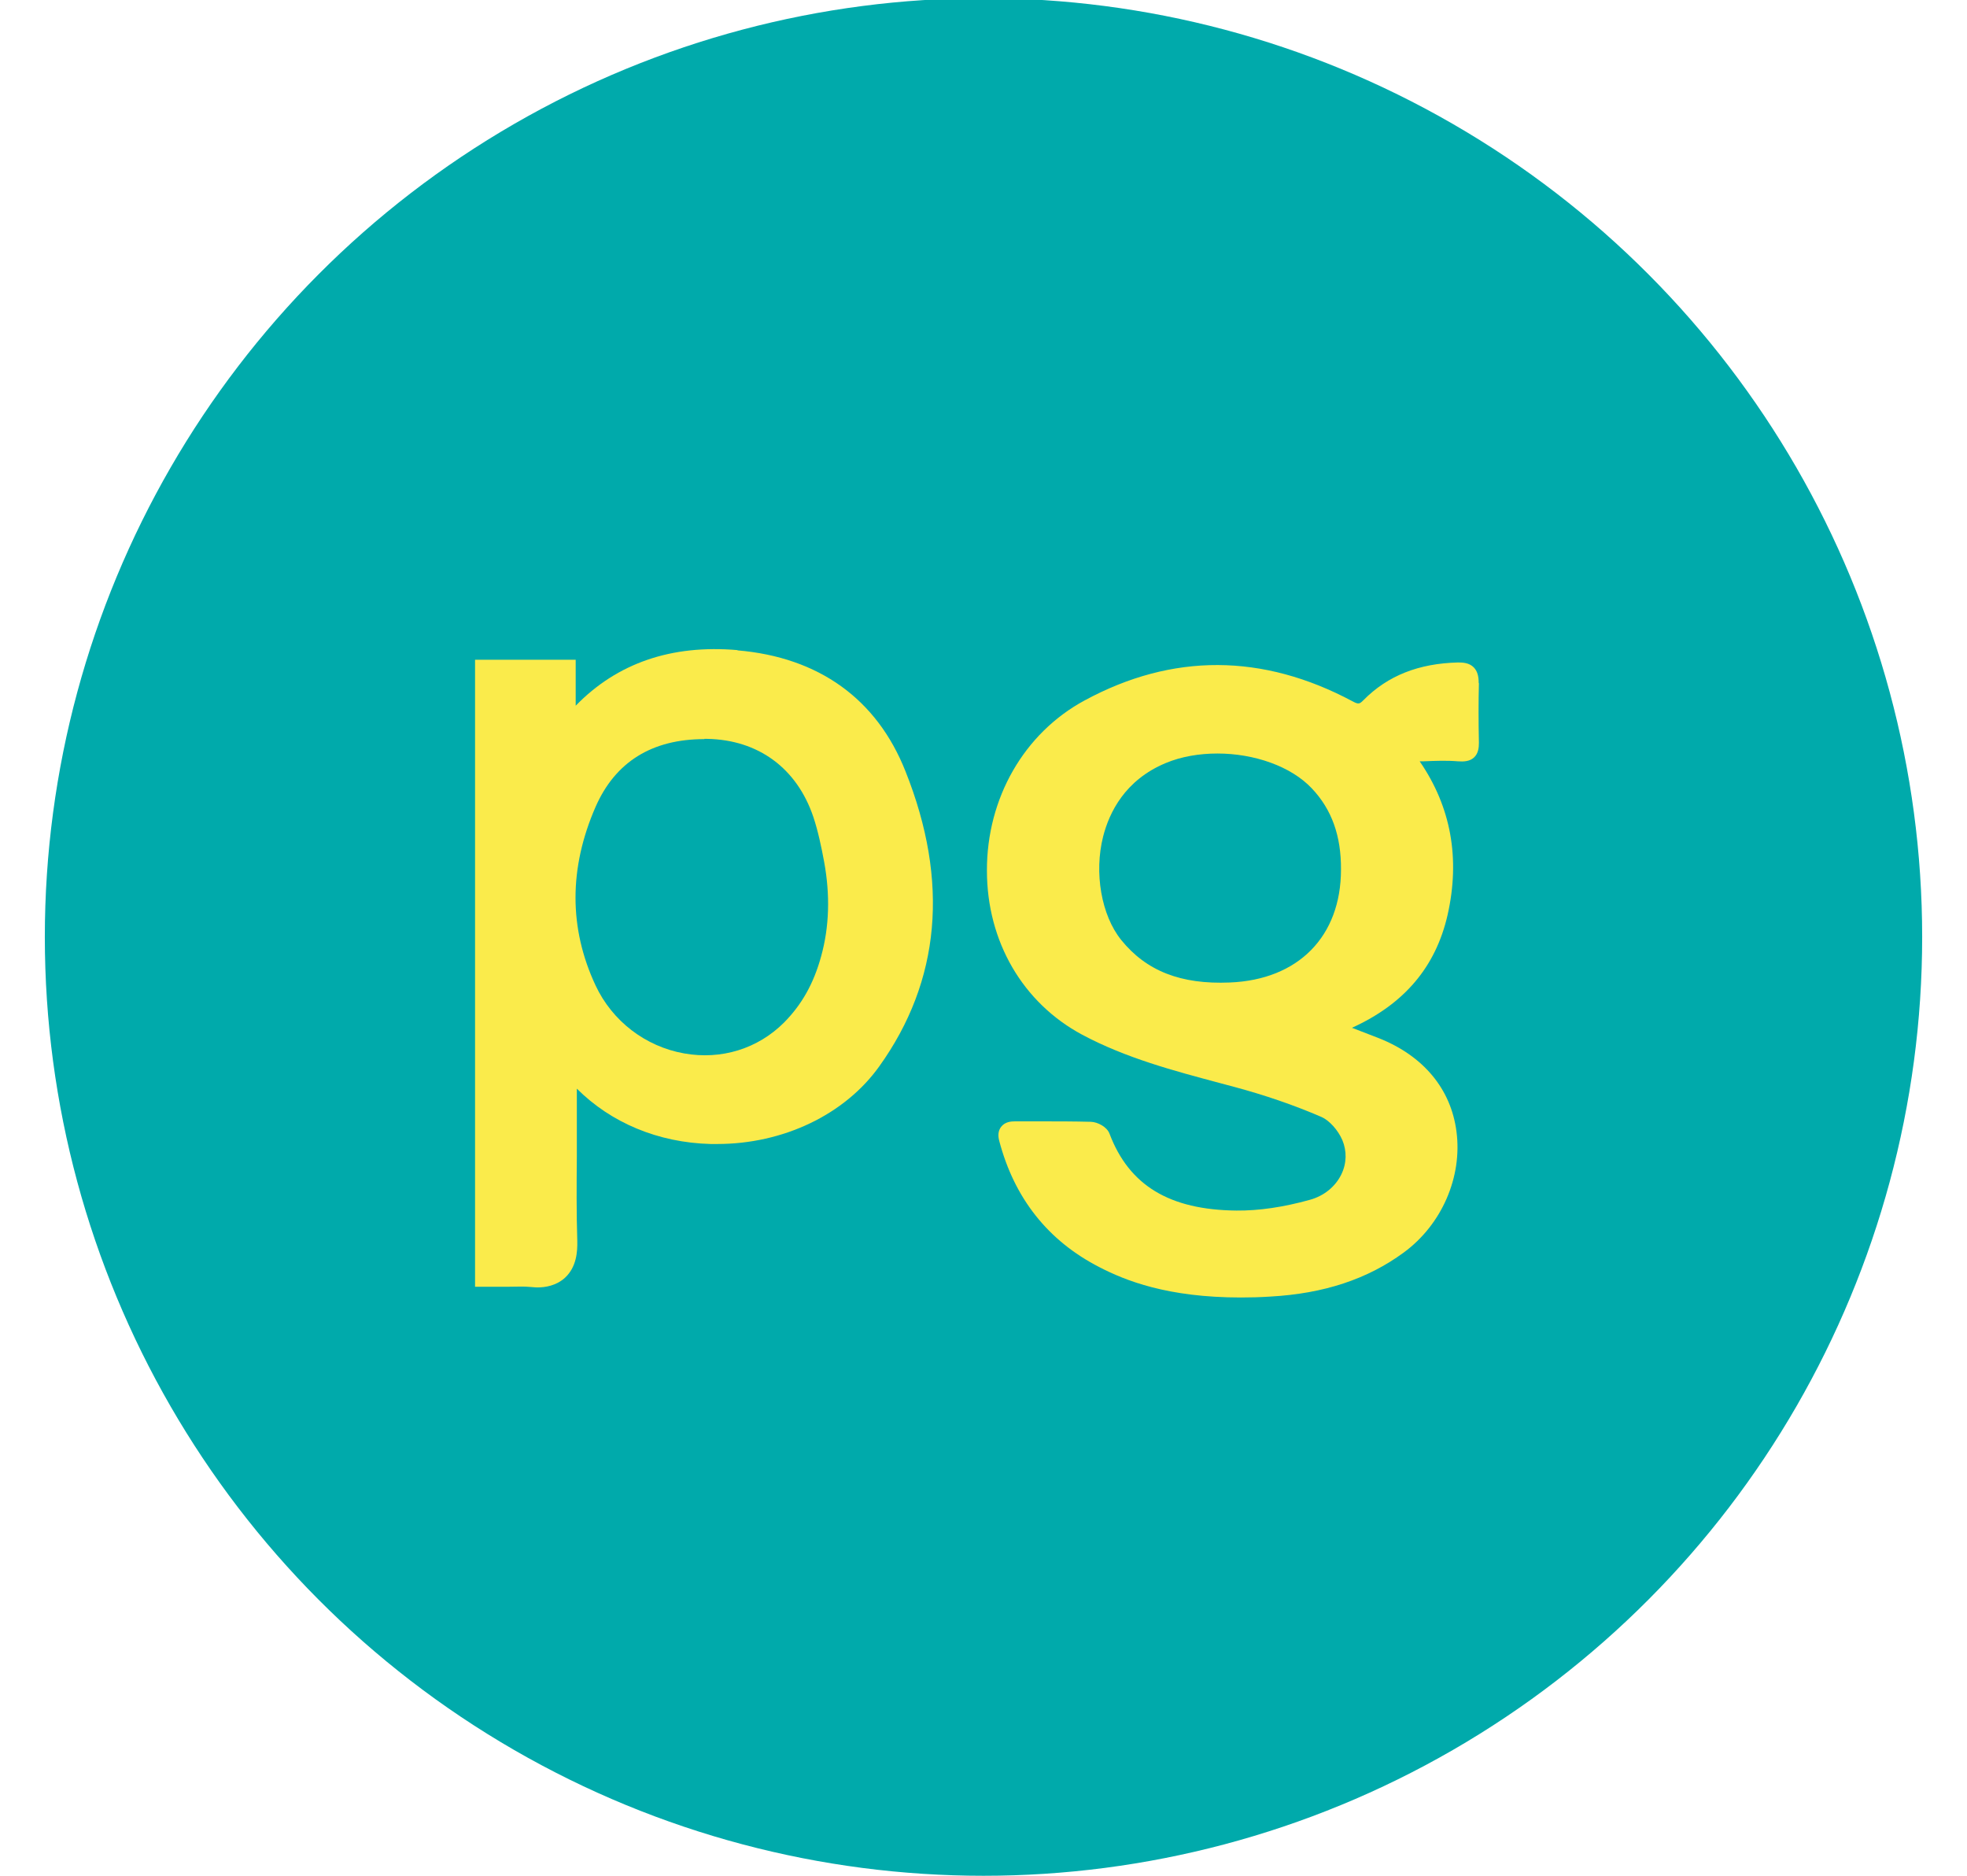 <?xml version="1.0" encoding="UTF-8"?>
<svg id="Layer_1" xmlns="http://www.w3.org/2000/svg" viewBox="0 0 86 82">
  <defs>
    <style>
      .cls-1 {
        fill: #faeb4b;
      }

      .cls-2 {
        fill: #00aaab;
      }
    </style>
  </defs>
  <circle class="cls-2" cx="43" cy="40.96" r="41.04"/>
  <g>
    <path class="cls-1" d="M64.65,29.85c0-.3-.06-.51-.21-.67-.2-.21-.49-.22-.69-.22-1.71.04-3.07.57-4.13,1.64-.18.18-.22.2-.48.06-3.93-2.1-7.88-2.12-11.72-.04-2.65,1.43-4.28,4.28-4.27,7.44,0,3.1,1.57,5.78,4.16,7.17,1.93,1.03,4.02,1.58,6.04,2.12.2.05.4.11.6.16,1.34.36,2.63.8,3.83,1.32.34.15.72.57.91,1.01.2.48.19,1.01-.04,1.49-.26.54-.76.95-1.38,1.12-1.15.32-2.23.48-3.21.47-2.92-.03-4.69-1.09-5.55-3.36-.11-.3-.52-.51-.81-.52-.75-.02-1.51-.02-2.25-.02-.36,0-.71,0-1.07,0-.18,0-.44.02-.61.24-.12.16-.15.36-.08.62.66,2.5,2.13,4.36,4.37,5.51,1.14.59,2.98,1.33,6.19,1.33.41,0,.83-.01,1.29-.04,2.34-.13,4.25-.76,5.84-1.93,1.66-1.22,2.56-3.3,2.3-5.28-.24-1.87-1.45-3.31-3.38-4.08-.38-.15-.77-.3-1.19-.46,2.29-1.04,3.66-2.66,4.18-4.93.56-2.47.15-4.73-1.22-6.72.06,0,.12,0,.18,0,.51-.02,1-.04,1.48,0,.26.02.53.01.72-.17.19-.18.21-.44.21-.64-.02-.95-.02-1.8,0-2.6ZM58.63,38.01h0c0,2.93-1.87,4.82-4.86,4.94-2.14.09-3.65-.5-4.75-1.86-.87-1.08-1.19-2.94-.79-4.52.27-1.06.96-2.47,2.73-3.21.69-.29,1.48-.42,2.27-.42,1.59,0,3.21.55,4.13,1.53.87.92,1.28,2.08,1.27,3.54Z"/>
    <path class="cls-1" d="M32.25,28.42c-2.9-.25-5.27.57-7.08,2.43v-2.01h-4.4v27.41h.93c.19,0,.38,0,.55,0,.35,0,.66-.02.94.01.07,0,.18.02.31.02.33,0,.82-.07,1.21-.43.5-.47.54-1.14.53-1.6-.04-1.22-.03-2.48-.02-3.69,0-.51,0-1.02,0-1.53v-1.44c1.49,1.49,3.55,2.36,5.85,2.42.1,0,.19,0,.29,0,2.88,0,5.57-1.28,7.08-3.39,2.68-3.74,3.07-8.09,1.15-12.9-1.25-3.16-3.79-4.99-7.35-5.29ZM30.79,32.3s.09,0,.13,0c2.23.04,3.92,1.28,4.64,3.41.21.63.35,1.31.47,1.95.27,1.46.23,2.86-.13,4.15-.33,1.2-.85,2.11-1.62,2.89-1.15,1.15-2.75,1.64-4.37,1.35-1.69-.3-3.14-1.41-3.87-2.97-1.17-2.5-1.17-5.13,0-7.81.86-1.96,2.46-2.96,4.76-2.96Z"/>
  </g>
</svg>